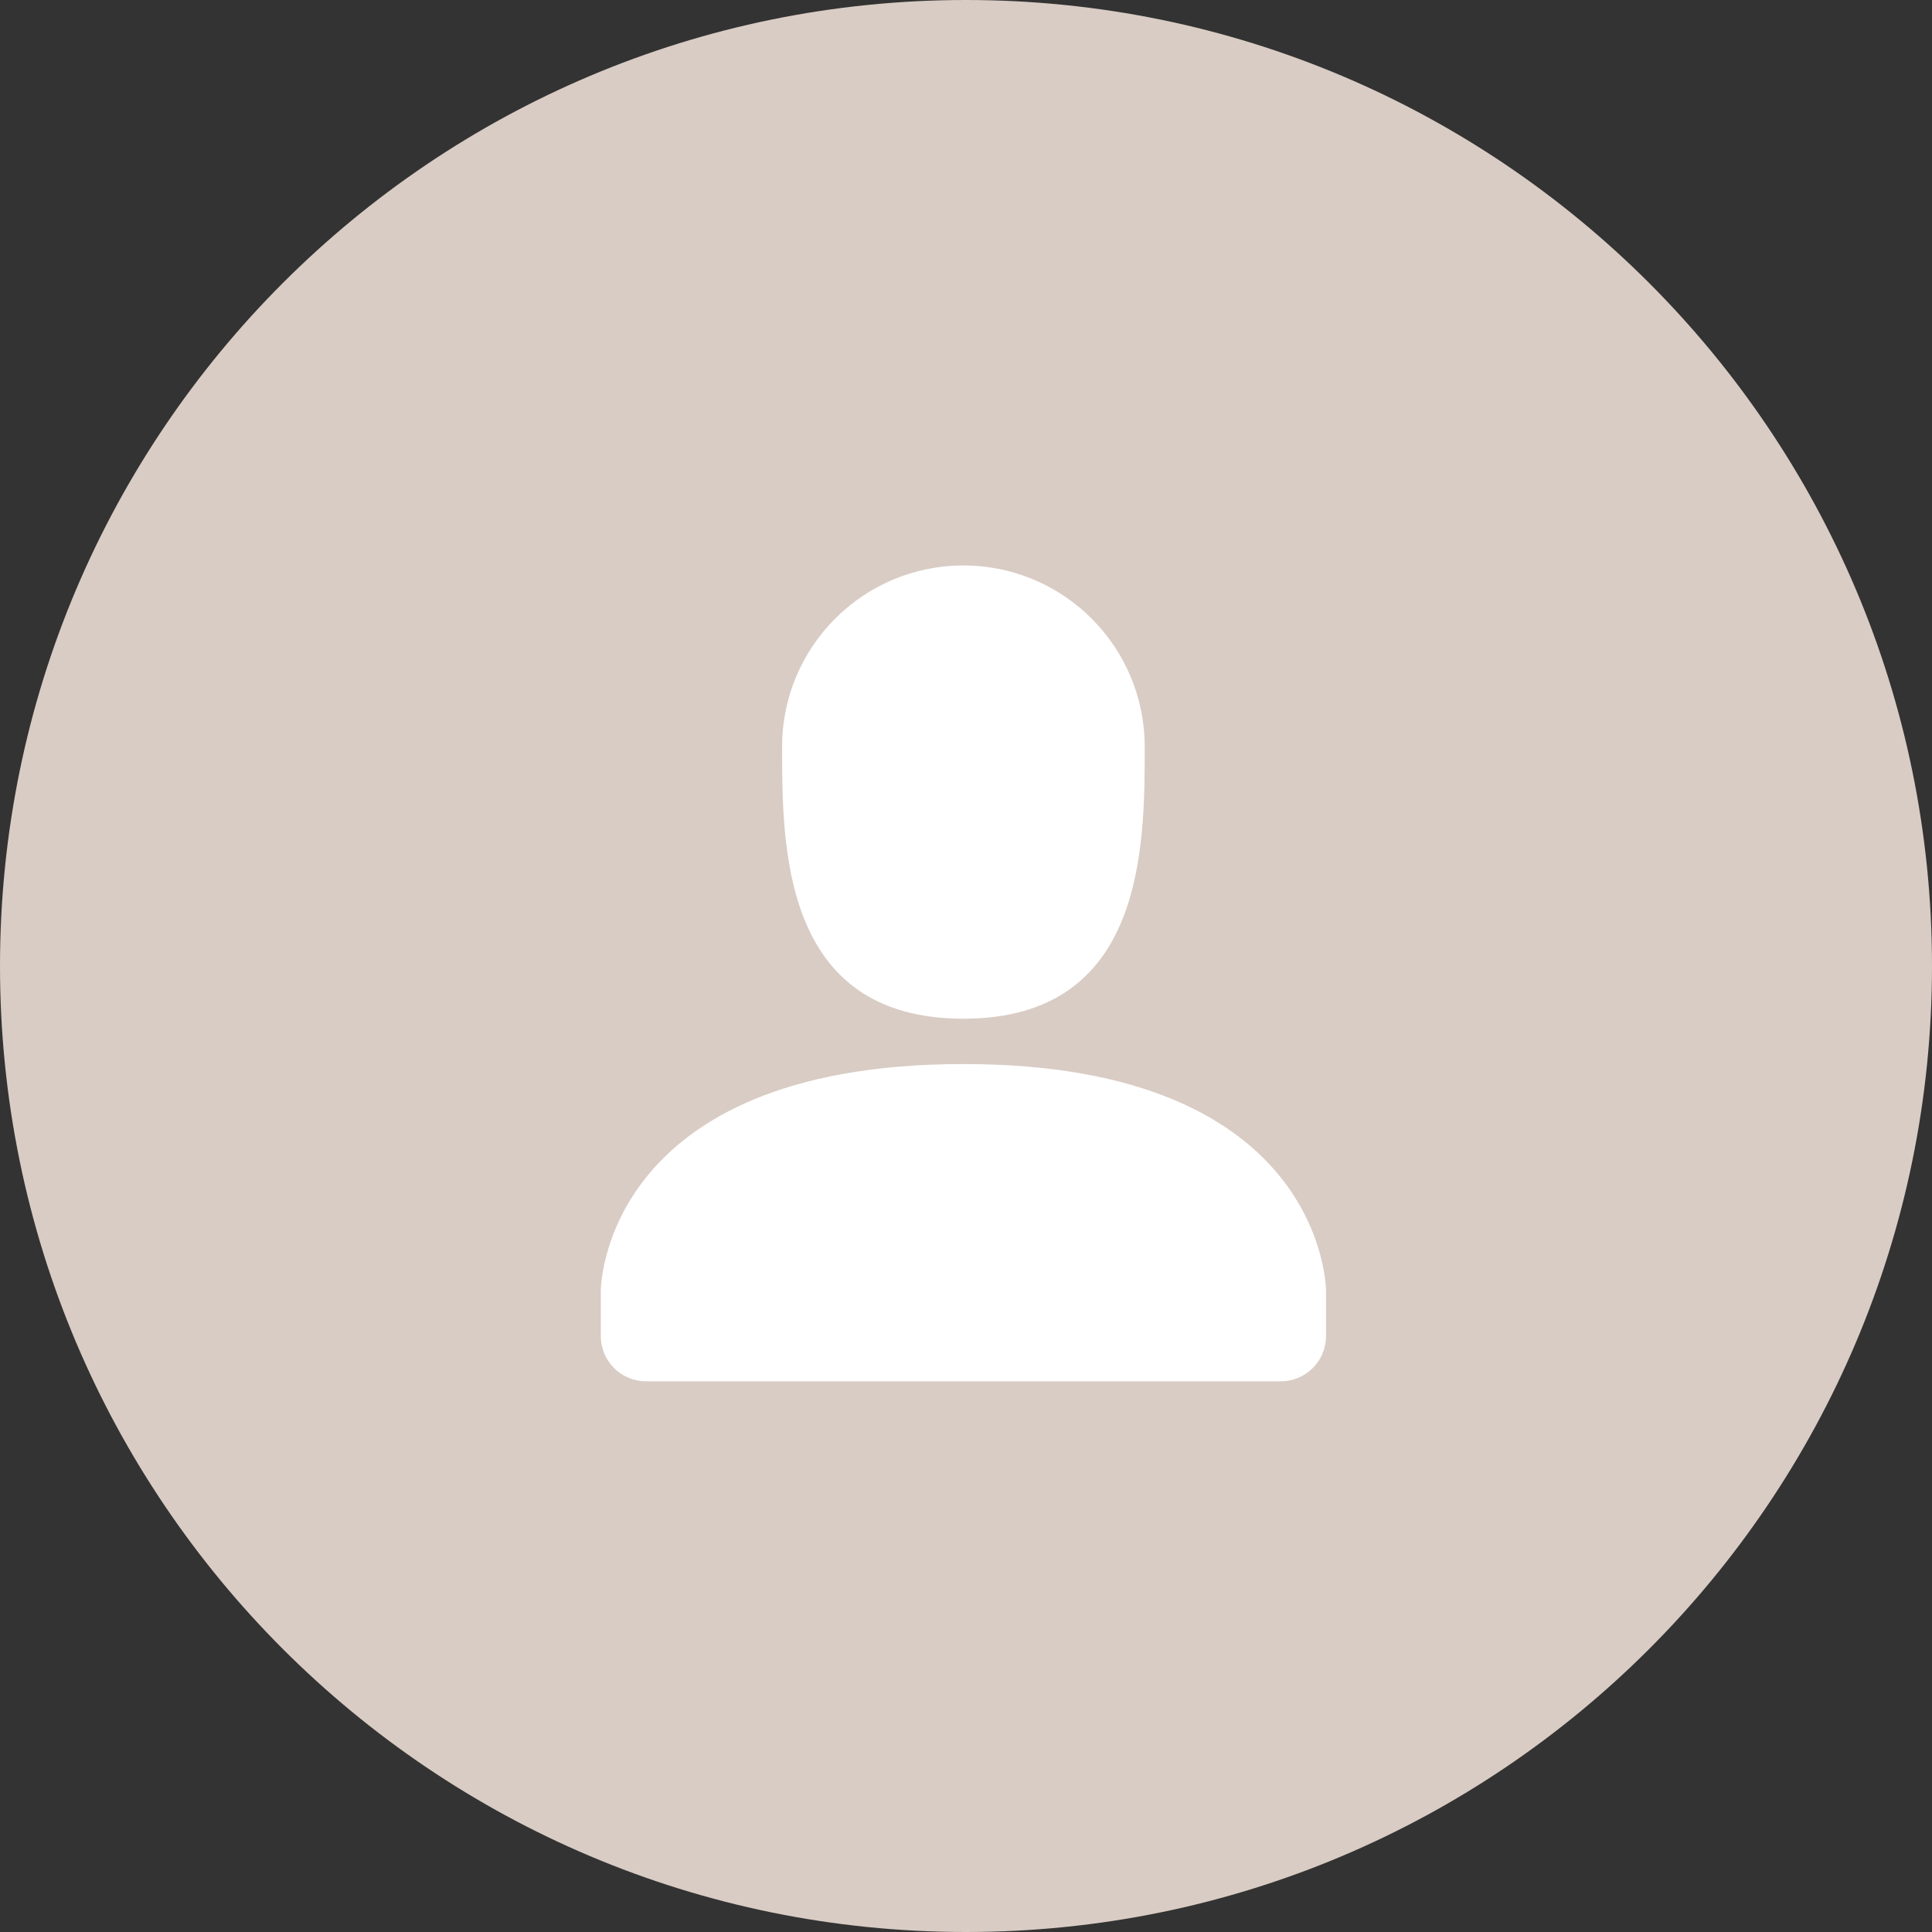<svg width="32" height="32" viewBox="0 0 32 32" fill="none" xmlns="http://www.w3.org/2000/svg">
<rect x="0" y="0" width="32" height="32" fill="#333333" stroke="none"/>
<path d="M16 32C24.837 32 32 24.837 32 16C32 7.163 24.837 0 16 0C7.163 0 0 7.163 0 16C0 24.837 7.163 32 16 32Z" fill="#D9CCC4"/>
<path fill-rule="evenodd" clip-rule="evenodd" d="M9.951 21.378C9.951 21.378 9.951 17.624 15.957 17.624C21.963 17.624 21.963 21.378 21.963 21.378V22.128C21.963 22.543 21.629 22.879 21.211 22.879H10.703C10.288 22.879 9.951 22.546 9.951 22.128V21.378ZM15.957 16.873C18.96 16.873 18.96 14.027 18.96 12.369C18.96 10.71 17.615 9.366 15.957 9.366C14.299 9.366 12.954 10.71 12.954 12.369C12.954 14.027 12.954 16.873 15.957 16.873Z" fill="white"/>
</svg>
